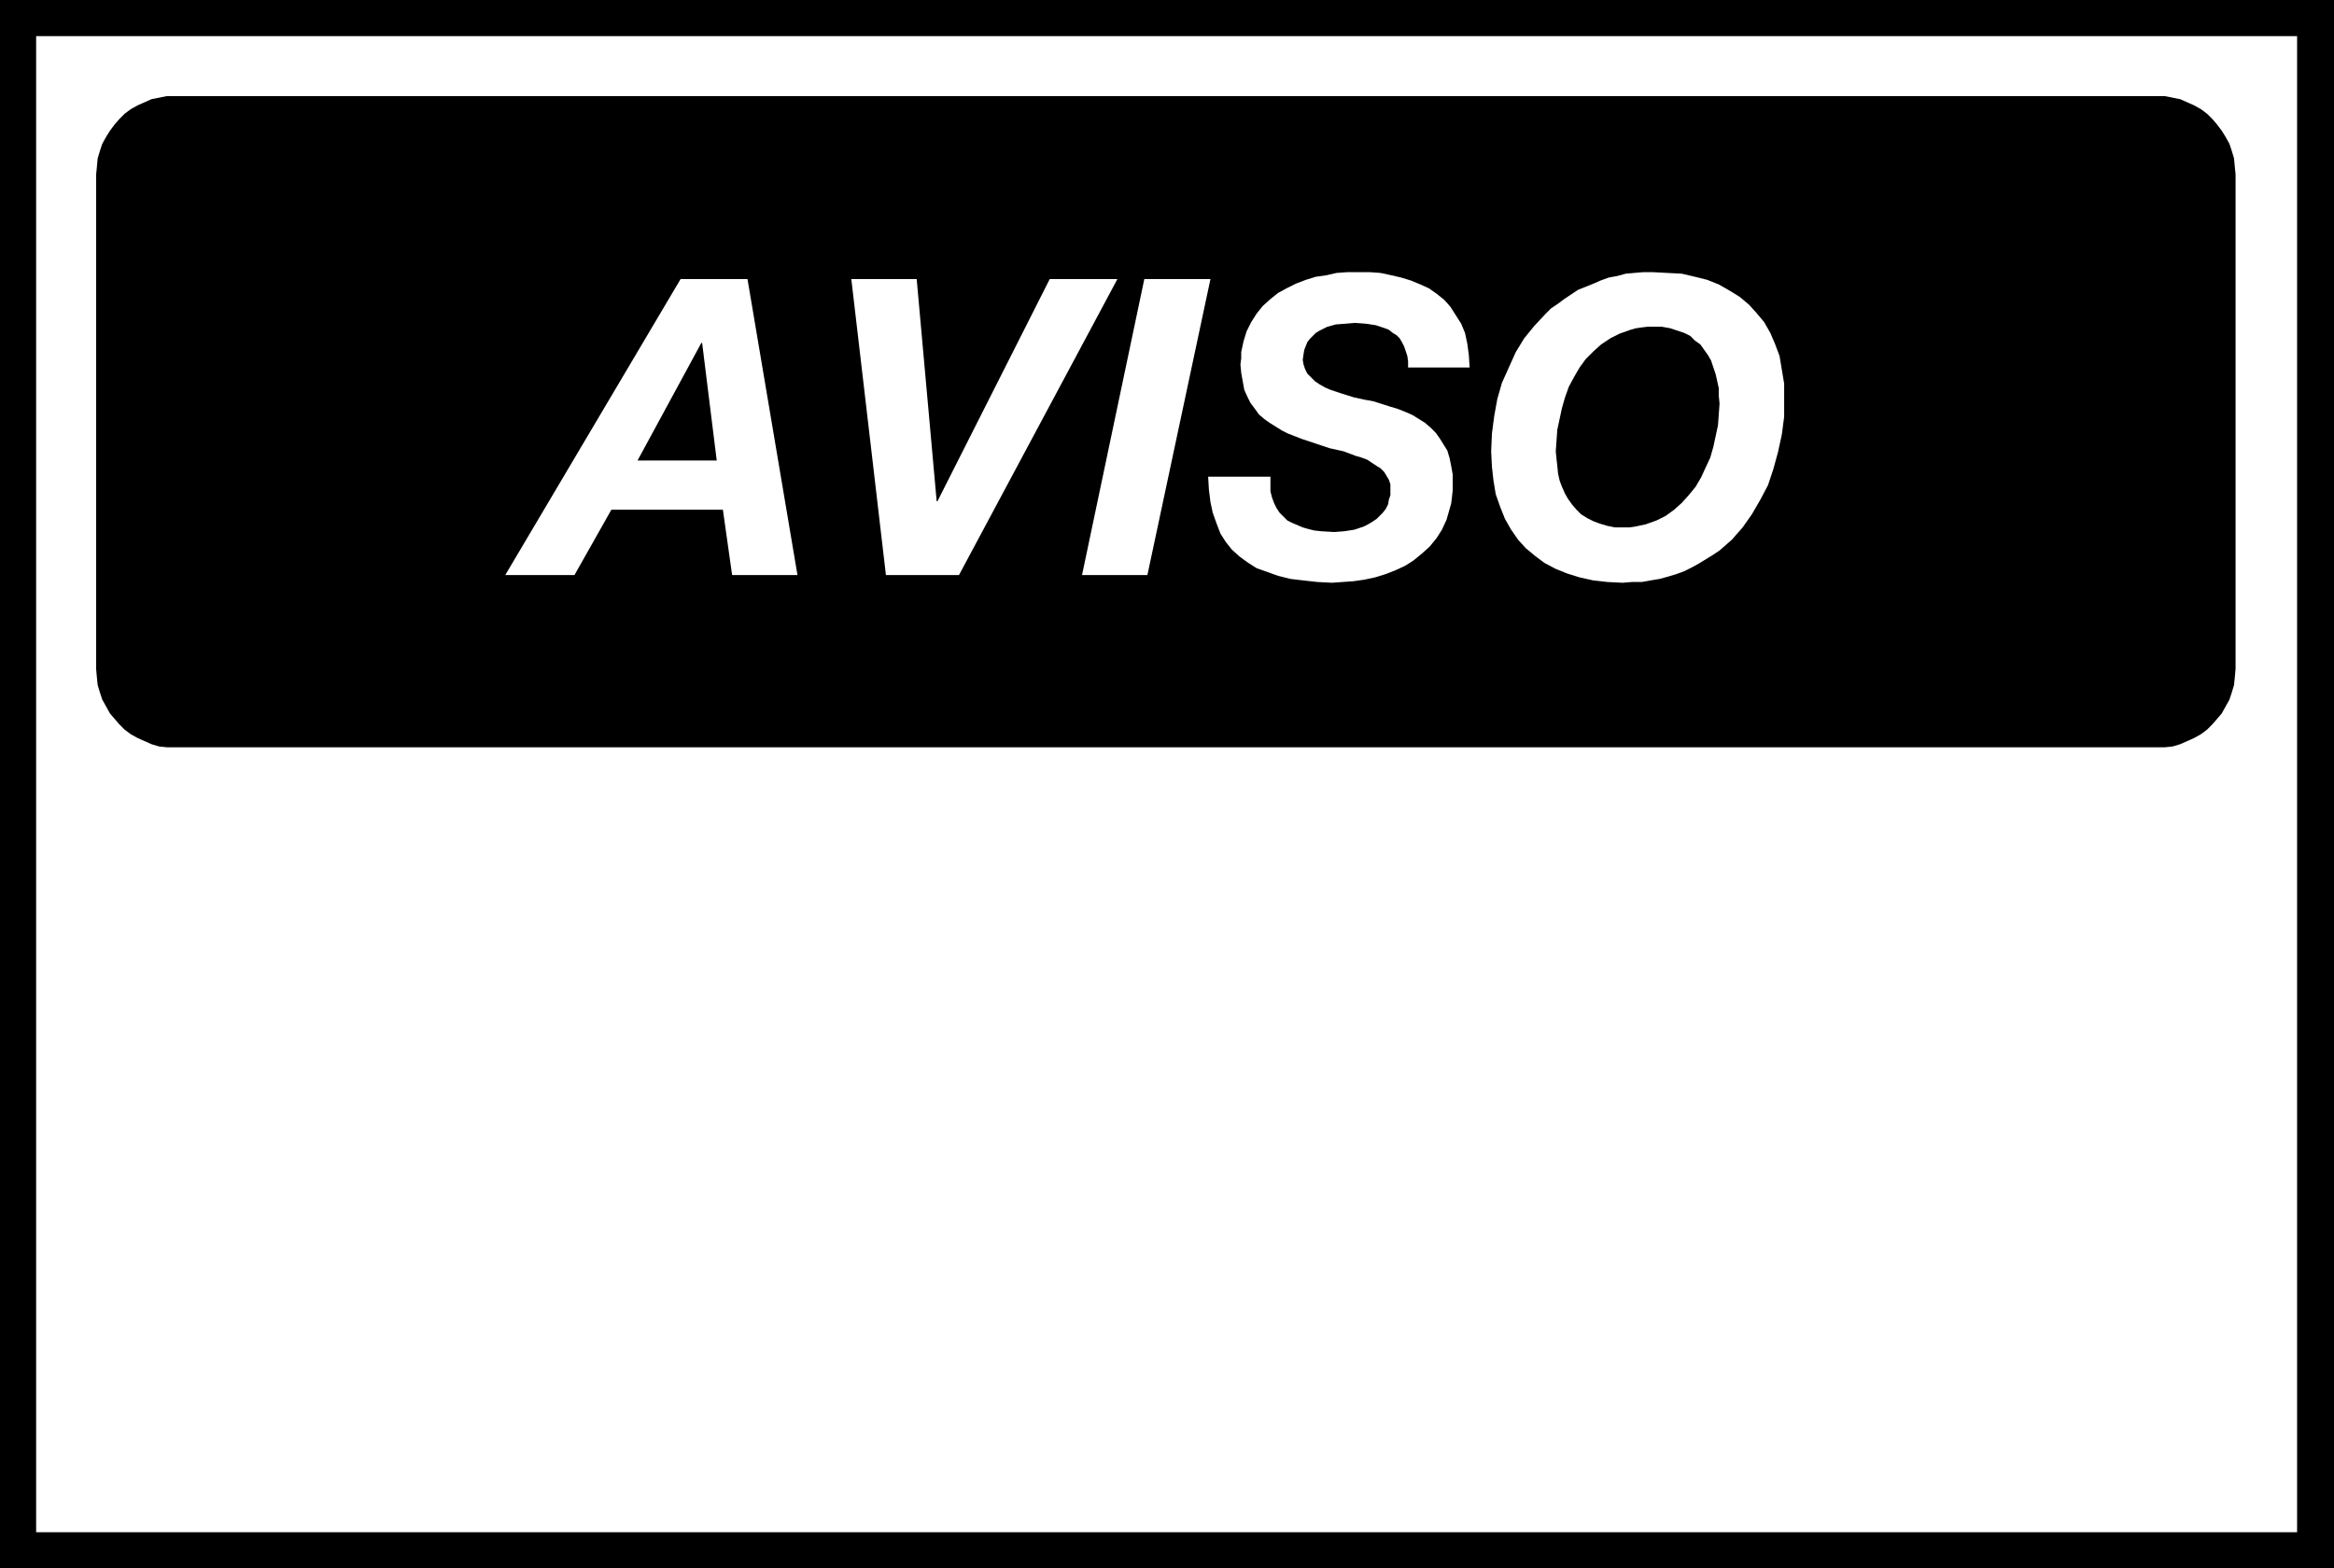 <?xml version="1.0" encoding="UTF-8" standalone="no"?>
<svg
   version="1.0"
   width="129.766mm"
   height="87.223mm"
   id="svg10"
   sodipodi:docname="Warning - Spanish.wmf"
   xmlns:inkscape="http://www.inkscape.org/namespaces/inkscape"
   xmlns:sodipodi="http://sodipodi.sourceforge.net/DTD/sodipodi-0.dtd"
   xmlns="http://www.w3.org/2000/svg"
   xmlns:svg="http://www.w3.org/2000/svg">
  <rect width="100%" height="100%" fill="#808080" stroke="none"/>
  <sodipodi:namedview
     id="namedview10"
     pagecolor="#ffffff"
     bordercolor="#000000"
     borderopacity="0.25"
     inkscape:showpageshadow="2"
     inkscape:pageopacity="0.0"
     inkscape:pagecheckerboard="0"
     inkscape:deskcolor="#d1d1d1"
     inkscape:document-units="mm" />
  <defs
     id="defs1">
    <pattern
       id="WMFhbasepattern"
       patternUnits="userSpaceOnUse"
       width="6"
       height="6"
       x="0"
       y="0" />
  </defs>
  <path
     style="fill:#000000;fill-opacity:1;fill-rule:evenodd;stroke:none"
     d="M 490.455,329.66 V 0 H 0 v 329.66 z"
     id="path1" />
  <path
     style="fill:#ffffff;fill-opacity:1;fill-rule:evenodd;stroke:none"
     d="M 482.699,322.065 V 7.595 H 7.595 V 322.065 Z"
     id="path2" />
  <path
     style="fill:#000000;fill-opacity:1;fill-rule:evenodd;stroke:none"
     d="m 453.287,157.073 h 1.616 l 1.616,-0.162 1.616,-0.485 1.454,-0.646 1.454,-0.646 1.454,-0.808 1.293,-0.97 1.131,-1.131 0.97,-1.131 0.97,-1.131 0.808,-1.454 0.808,-1.454 0.485,-1.454 0.485,-1.616 0.162,-1.616 0.162,-1.778 V 36.683 l -0.162,-1.616 -0.162,-1.778 -0.485,-1.616 -0.485,-1.454 -0.808,-1.454 -0.808,-1.293 -0.97,-1.293 -0.97,-1.131 -1.131,-1.131 -1.293,-0.97 -1.454,-0.808 -1.454,-0.646 -1.454,-0.646 -1.616,-0.323 -1.616,-0.323 h -1.616 -416.443 -1.778 l -1.616,0.323 -1.616,0.323 -1.454,0.646 -1.454,0.646 -1.454,0.808 -1.293,0.97 -1.131,1.131 -0.97,1.131 -0.97,1.293 -0.808,1.293 -0.808,1.454 -0.485,1.454 -0.485,1.616 -0.162,1.778 -0.162,1.616 V 140.59 l 0.162,1.778 0.162,1.616 0.485,1.616 0.485,1.454 0.808,1.454 0.808,1.454 0.97,1.131 0.97,1.131 1.131,1.131 1.293,0.97 1.454,0.808 1.454,0.646 1.454,0.646 1.616,0.485 1.616,0.162 h 1.778 z"
     id="path3" />
  <path
     style="fill:#ffffff;fill-opacity:1;fill-rule:evenodd;stroke:none"
     d="m 143.016,58.66 h 14.059 l 10.504,62.215 h -13.736 l -1.939,-13.736 h -23.432 l -7.757,13.736 h -14.544 z"
     id="path4" />
  <path
     style="fill:#ffffff;fill-opacity:1;fill-rule:evenodd;stroke:none"
     d="M 201.515,120.875 H 186.163 L 178.891,58.66 h 13.736 l 4.202,46.702 h 0.162 l 23.594,-46.702 h 14.221 z"
     id="path5" />
  <path
     style="fill:#ffffff;fill-opacity:1;fill-rule:evenodd;stroke:none"
     d="m 240.461,58.66 h 13.898 L 241.107,120.875 h -13.736 z"
     id="path6" />
  <path
     style="fill:#ffffff;fill-opacity:1;fill-rule:evenodd;stroke:none"
     d="m 266.963,100.191 v 1.616 1.454 l 0.323,1.293 0.485,1.293 0.485,0.97 0.646,0.97 0.808,0.808 0.808,0.808 0.97,0.485 1.131,0.485 1.131,0.485 1.131,0.323 1.293,0.323 1.454,0.162 2.747,0.162 2.101,-0.162 2.101,-0.323 1.939,-0.646 0.97,-0.485 0.808,-0.485 0.97,-0.646 0.646,-0.646 0.646,-0.646 0.646,-0.808 0.485,-0.97 0.162,-0.97 0.323,-0.97 v -1.131 -1.131 l -0.323,-0.97 -0.485,-0.808 -0.485,-0.808 -0.808,-0.808 -0.808,-0.485 -0.97,-0.646 -0.97,-0.646 -1.293,-0.485 -1.131,-0.323 -2.586,-0.97 -2.909,-0.646 -2.909,-0.97 -2.909,-0.97 -2.909,-1.131 -1.293,-0.646 -1.293,-0.808 -1.293,-0.808 -1.131,-0.808 -1.131,-0.97 -0.808,-1.131 -0.97,-1.293 -0.646,-1.293 -0.646,-1.454 -0.323,-1.778 -0.323,-1.778 -0.162,-1.778 0.162,-1.293 v -1.293 l 0.485,-2.262 0.646,-2.101 0.97,-1.939 1.131,-1.778 1.293,-1.616 1.616,-1.454 1.616,-1.293 1.778,-0.97 1.939,-0.97 2.101,-0.808 2.101,-0.646 2.262,-0.323 2.101,-0.485 2.262,-0.162 h 2.262 2.424 l 2.262,0.162 2.262,0.485 2.101,0.485 2.101,0.646 1.939,0.808 1.778,0.808 1.616,1.131 1.616,1.293 1.293,1.454 1.131,1.778 1.131,1.778 0.808,1.939 0.485,2.262 0.323,2.424 0.162,2.586 h -12.928 v -1.293 l -0.162,-1.131 -0.323,-0.97 -0.323,-0.97 -0.485,-0.97 -0.485,-0.808 -0.646,-0.646 -0.808,-0.485 -0.808,-0.646 -0.808,-0.323 -0.97,-0.323 -0.97,-0.323 -2.101,-0.323 -2.262,-0.162 -1.939,0.162 -2.101,0.162 -1.778,0.485 -1.616,0.808 -0.808,0.485 -0.646,0.646 -0.646,0.646 -0.485,0.646 -0.323,0.808 -0.323,0.808 -0.162,0.97 -0.162,1.131 0.162,0.97 0.323,0.97 0.485,0.97 0.808,0.808 0.808,0.808 0.97,0.646 1.131,0.646 1.131,0.485 2.424,0.808 2.586,0.808 2.262,0.485 0.97,0.162 0.808,0.162 3.555,1.131 1.616,0.485 1.616,0.646 1.454,0.646 1.293,0.808 1.293,0.808 1.131,0.97 1.131,1.131 0.808,1.131 0.808,1.293 0.808,1.293 0.485,1.616 0.323,1.616 0.323,1.778 v 2.101 1.293 l -0.162,1.454 -0.162,1.293 -0.323,1.131 -0.646,2.262 -0.97,2.101 -1.131,1.778 -1.454,1.778 -1.616,1.454 -1.778,1.454 -1.778,1.131 -2.101,0.97 -2.101,0.808 -2.101,0.646 -2.262,0.485 -2.262,0.323 -2.262,0.162 -2.262,0.162 -3.07,-0.162 -2.909,-0.323 -2.747,-0.323 -2.586,-0.646 -2.262,-0.808 -2.262,-0.808 -1.778,-1.131 -1.778,-1.293 -1.616,-1.454 -1.293,-1.616 -1.131,-1.778 -0.808,-2.101 -0.808,-2.262 -0.485,-2.262 -0.323,-2.586 -0.162,-2.747 z"
     id="path7" />
  <path
     style="fill:#ffffff;fill-opacity:1;fill-rule:evenodd;stroke:none"
     d="m 347.278,57.206 3.07,0.162 3.07,0.162 2.747,0.646 2.586,0.646 2.424,0.97 2.262,1.293 2.101,1.293 1.939,1.616 1.616,1.778 1.616,1.939 1.293,2.262 0.97,2.262 0.97,2.586 0.485,2.909 0.485,2.909 v 3.232 3.717 l -0.485,3.717 -0.808,3.717 -0.97,3.555 -1.131,3.394 -1.616,3.07 -1.778,3.07 -1.939,2.747 -2.262,2.586 -1.293,1.131 -1.293,1.131 -1.454,0.97 -2.909,1.778 -1.454,0.808 -1.616,0.808 -1.778,0.646 -1.616,0.485 -1.778,0.485 -1.939,0.323 -1.778,0.323 h -2.101 l -1.939,0.162 -3.232,-0.162 -2.909,-0.323 -2.909,-0.646 -2.586,-0.808 -2.424,-0.97 -2.424,-1.293 -1.939,-1.454 -1.939,-1.616 -1.616,-1.778 -1.454,-2.101 -1.293,-2.262 -0.97,-2.424 -0.97,-2.747 -0.485,-2.909 -0.323,-2.909 -0.162,-3.232 0.162,-3.717 0.485,-3.717 0.646,-3.555 0.97,-3.394 1.454,-3.232 1.454,-3.232 1.778,-2.909 2.101,-2.586 2.424,-2.586 1.131,-1.131 1.454,-0.97 1.293,-0.97 1.454,-0.97 1.454,-0.97 1.616,-0.646 1.616,-0.646 1.454,-0.646 1.778,-0.646 1.778,-0.323 1.778,-0.485 1.778,-0.162 1.939,-0.162 z"
     id="path8" />
  <path
     style="fill:#000000;fill-opacity:1;fill-rule:evenodd;stroke:none"
     d="m 133.966,96.797 h 16.645 l -3.07,-24.725 h -0.162 z"
     id="path9" />
  <path
     style="fill:#000000;fill-opacity:1;fill-rule:evenodd;stroke:none"
     d="m 341.137,110.856 h 1.293 l 1.131,-0.162 2.262,-0.485 2.262,-0.808 1.939,-0.97 1.778,-1.293 1.616,-1.454 1.454,-1.616 1.454,-1.778 1.131,-1.939 0.97,-2.101 0.97,-2.101 0.646,-2.262 0.485,-2.262 0.485,-2.262 0.162,-2.262 0.162,-2.262 -0.162,-1.616 v -1.616 l -0.323,-1.454 -0.323,-1.454 -0.485,-1.454 -0.485,-1.454 -0.646,-1.131 -0.808,-1.131 -0.808,-1.131 -1.131,-0.808 -0.97,-0.97 -1.293,-0.646 -1.454,-0.485 -1.454,-0.485 -1.778,-0.323 h -1.778 -1.293 l -1.293,0.162 -1.131,0.162 -1.131,0.323 -2.262,0.808 -1.939,0.97 -1.939,1.293 -1.616,1.454 -1.616,1.616 -1.293,1.778 -1.131,1.939 -1.131,2.101 -0.808,2.262 -0.646,2.262 -0.485,2.262 -0.485,2.262 -0.162,2.262 -0.162,2.262 0.162,1.616 0.162,1.454 0.162,1.616 0.323,1.454 0.485,1.293 0.646,1.454 0.646,1.131 0.808,1.131 0.97,1.131 0.97,0.97 1.293,0.808 1.293,0.646 1.293,0.485 1.616,0.485 1.616,0.323 z"
     id="path10" />
</svg>
